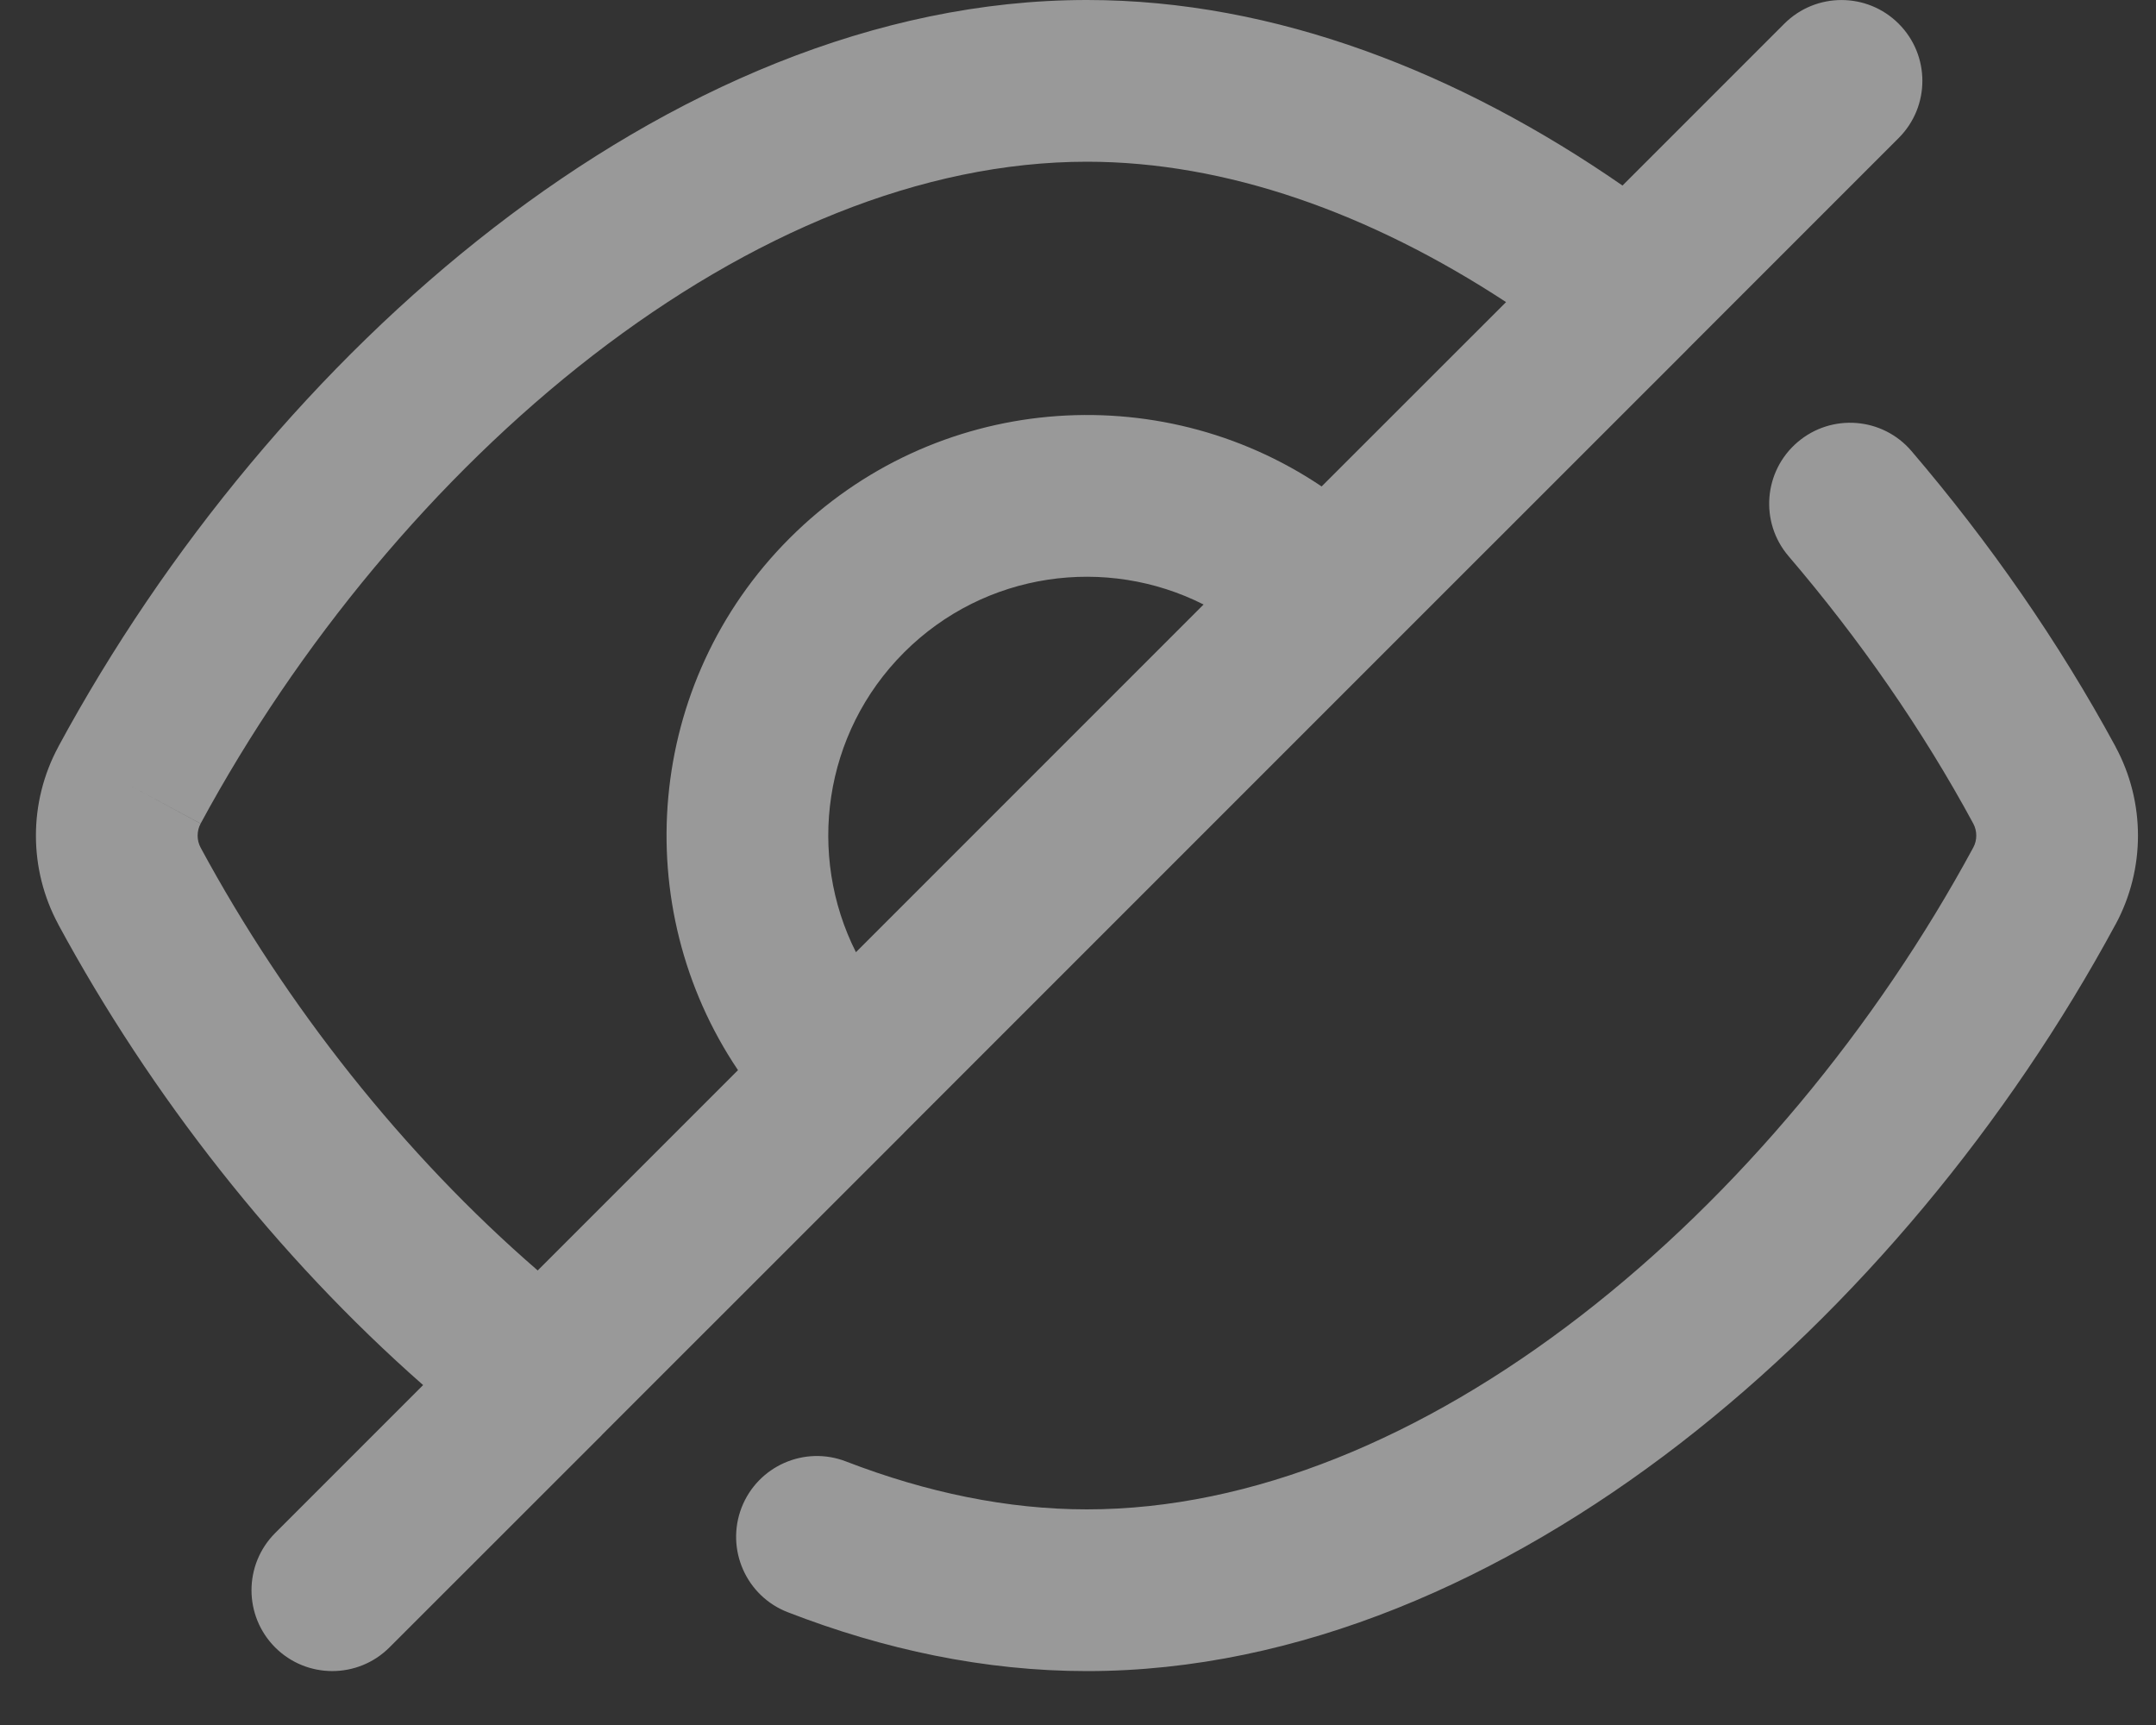 <?xml version="1.0" encoding="UTF-8"?> <svg xmlns="http://www.w3.org/2000/svg" width="20" height="16" viewBox="0 0 20 16" fill="none"><rect x="0" y="0" width="20" height="16" fill="#333333" stroke="none"/><path fill-rule="evenodd" clip-rule="evenodd" d="M10.083 0C8.119 0 6.215 0.849 4.582 2.111C2.945 3.376 1.533 5.092 0.541 6.926L0.541 6.927C0.264 7.44 0.264 8.061 0.541 8.574L0.541 8.575C1.398 10.158 2.568 11.654 3.925 12.847L2.552 14.22C2.26 14.513 2.26 14.987 2.552 15.28C2.845 15.573 3.32 15.573 3.613 15.28L5.544 13.35C5.56 13.335 5.577 13.318 5.592 13.301L8.386 10.508L8.386 10.507L8.386 10.507L12.841 6.052L15.649 3.245C15.654 3.24 15.659 3.234 15.664 3.229L17.613 1.28C17.906 0.987 17.906 0.513 17.613 0.22C17.32 -0.073 16.845 -0.073 16.552 0.22L15.051 1.721C13.543 0.677 11.836 0 10.083 0ZM13.971 2.802C12.708 1.975 11.374 1.5 10.083 1.5C8.551 1.5 6.961 2.168 5.499 3.297C4.042 4.424 2.761 5.974 1.861 7.639C1.861 7.639 1.861 7.639 1.861 7.639L1.201 7.283L1.861 7.64C1.861 7.64 1.861 7.639 1.861 7.639C1.824 7.708 1.824 7.793 1.861 7.862C2.654 9.329 3.743 10.707 4.988 11.784L6.846 9.926C5.824 8.409 5.984 6.333 7.325 4.992C8.667 3.65 10.743 3.49 12.26 4.512L13.971 2.802ZM8.386 6.052C9.138 5.3 10.265 5.152 11.165 5.607L7.94 8.832C7.486 7.932 7.634 6.804 8.386 6.052ZM16.675 4.101C16.99 3.832 17.463 3.869 17.732 4.184C18.455 5.03 19.099 5.955 19.625 6.926L19.625 6.927C19.902 7.44 19.902 8.061 19.625 8.574L19.623 8.577C18.632 10.41 17.22 12.125 15.584 13.39C13.951 14.651 12.046 15.5 10.083 15.5C9.135 15.5 8.2 15.3 7.308 14.954C6.922 14.805 6.73 14.371 6.879 13.984C7.029 13.598 7.463 13.406 7.849 13.556C8.596 13.844 9.347 14 10.083 14C11.614 14 13.205 13.332 14.666 12.203C16.124 11.076 17.404 9.527 18.305 7.861C18.342 7.793 18.342 7.708 18.305 7.639C17.834 6.768 17.251 5.93 16.591 5.158C16.322 4.843 16.36 4.37 16.675 4.101Z" fill="white" fill-opacity="0.5"></path></svg> 